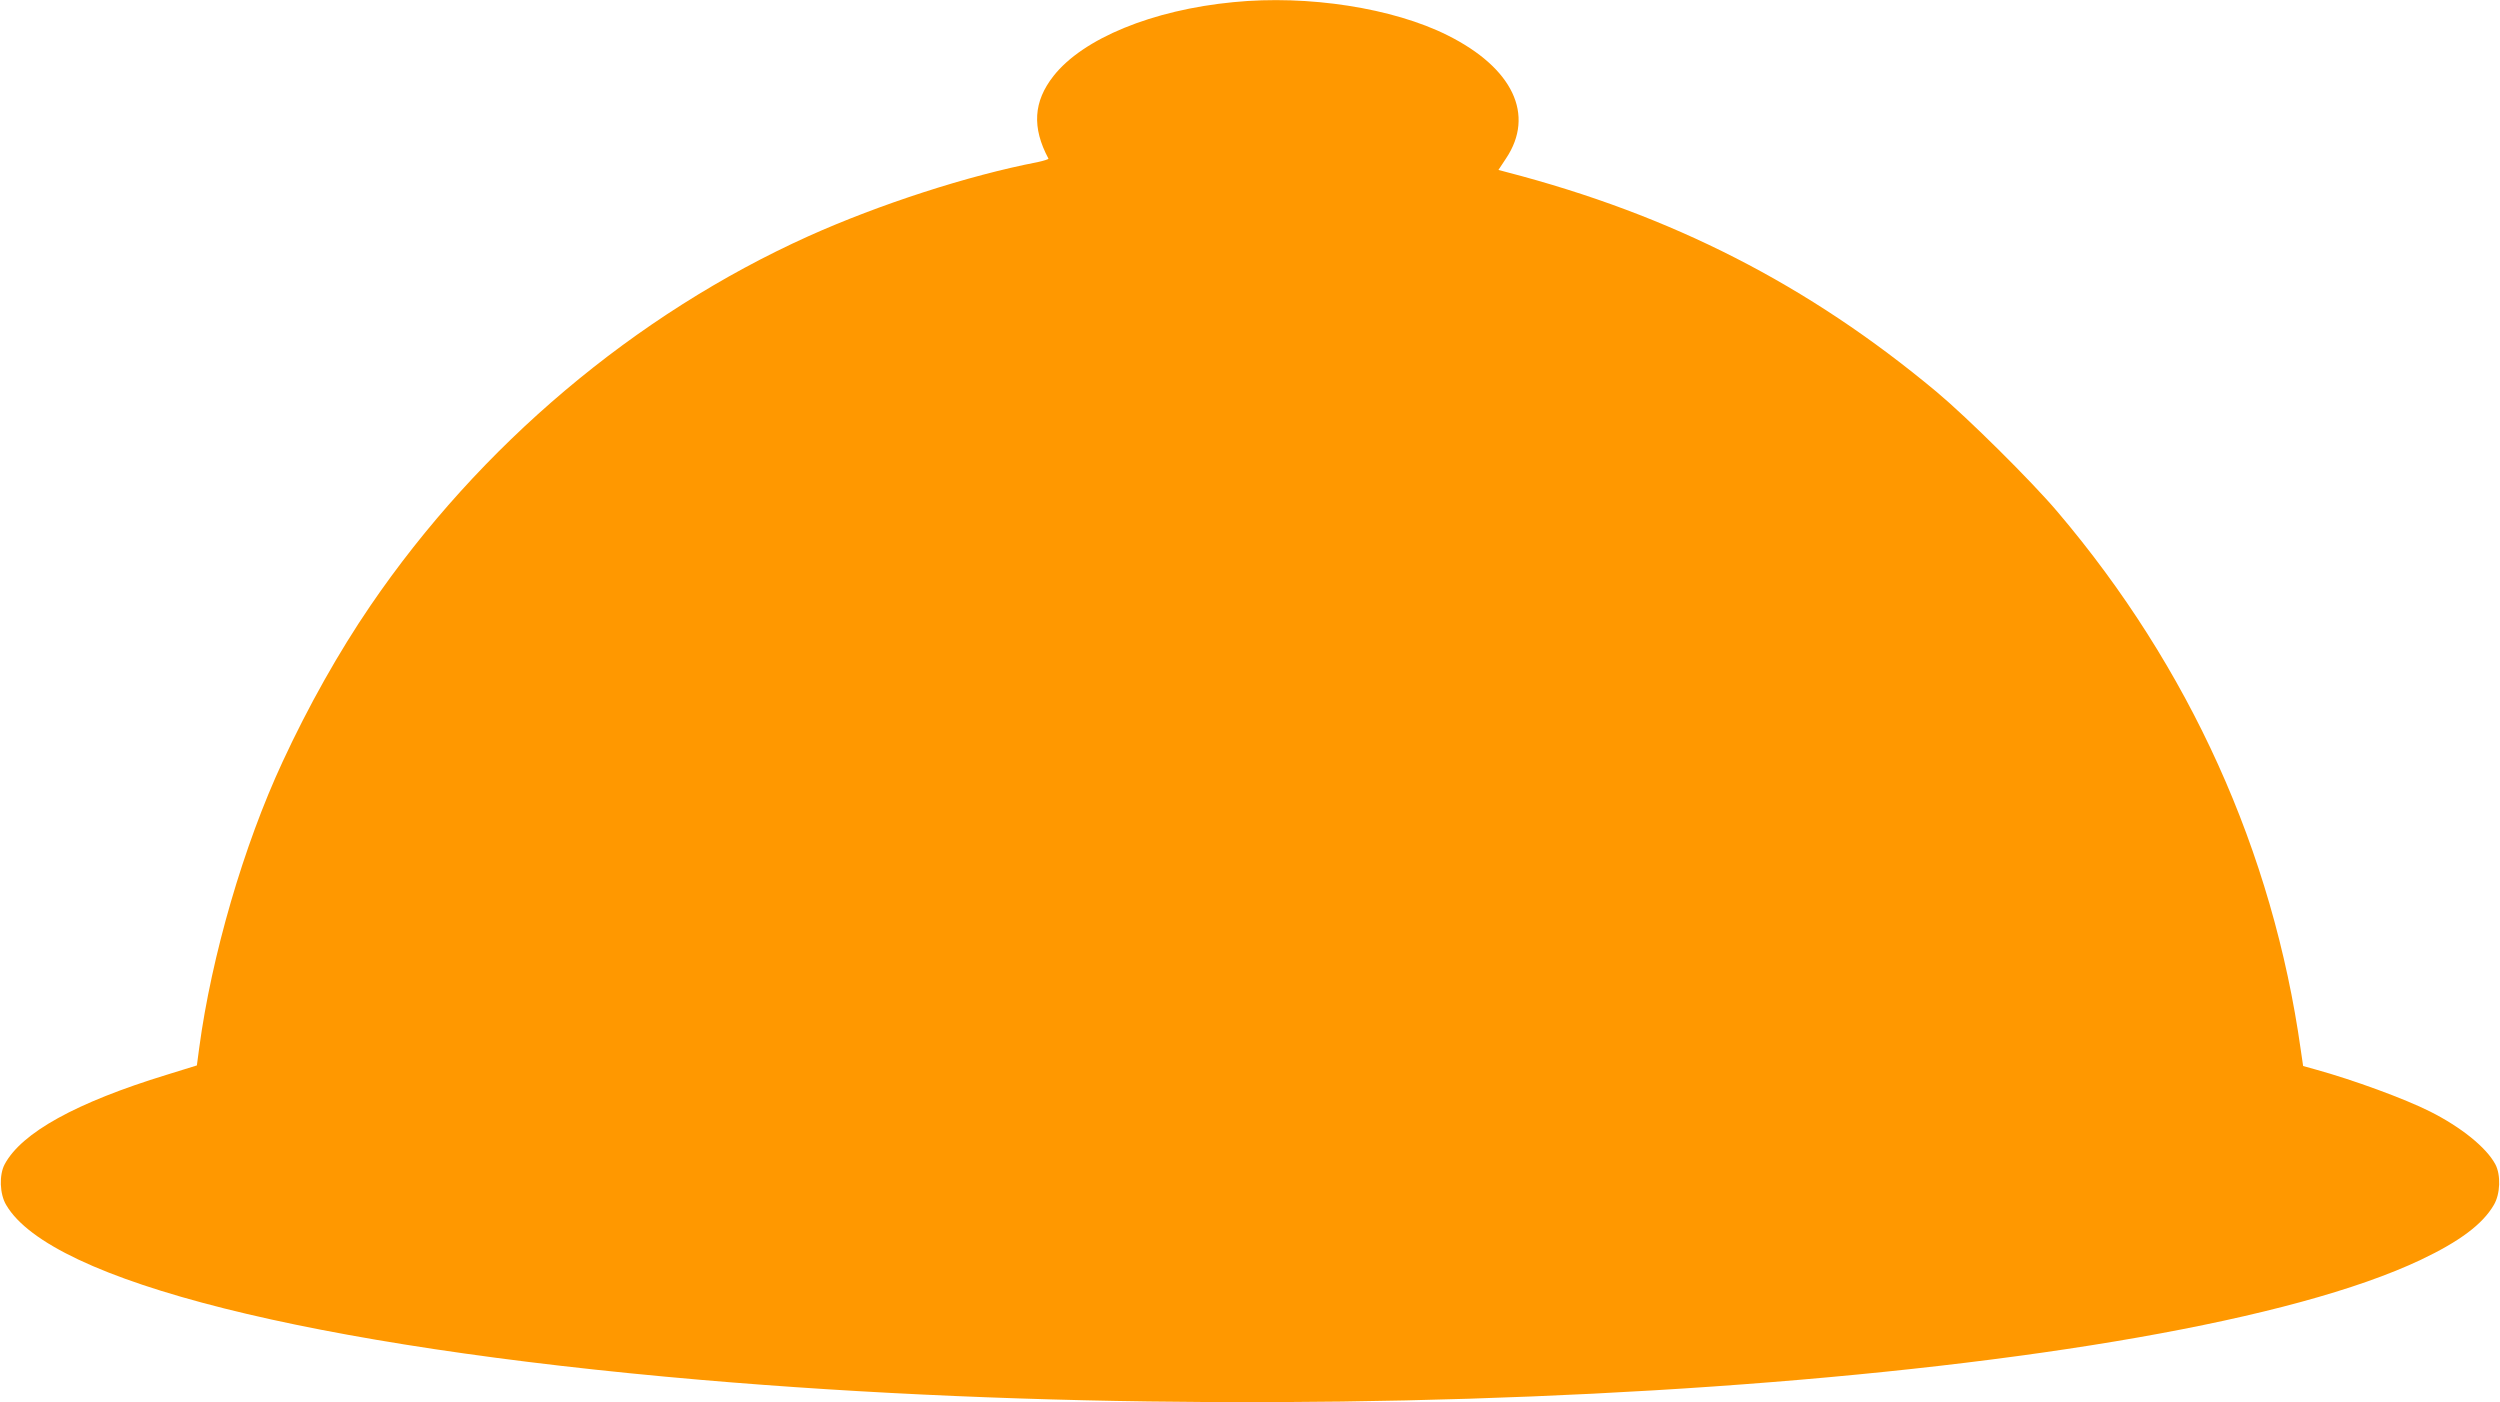 <?xml version="1.0" standalone="no"?>
<!DOCTYPE svg PUBLIC "-//W3C//DTD SVG 20010904//EN"
 "http://www.w3.org/TR/2001/REC-SVG-20010904/DTD/svg10.dtd">
<svg version="1.0" xmlns="http://www.w3.org/2000/svg"
 width="1280pt" height="718pt" viewBox="0 0 1280 718"
 preserveAspectRatio="xMidYMid meet">
<g transform="translate(0,718) scale(0.1,-0.1)"
fill="#ff9800" stroke="none">
<path d="M6315 7169 c-415 -40 -770 -186 -921 -378 -103 -131 -111 -264 -26
-423 2 -3 -23 -11 -55 -18 -357 -69 -810 -216 -1173 -379 -889 -401 -1685
-1073 -2244 -1893 -161 -236 -317 -513 -449 -798 -200 -430 -364 -995 -427
-1465 l-12 -90 -155 -48 c-463 -142 -742 -296 -829 -458 -29 -54 -26 -153 8
-209 228 -389 1559 -723 3558 -895 3388 -291 7499 -4 8805 615 198 94 316 182
373 280 34 56 37 155 8 209 -46 86 -175 190 -334 270 -129 65 -393 162 -589
216 l-61 17 -12 82 c-143 1017 -570 1960 -1246 2756 -133 157 -461 482 -619
614 -657 548 -1355 905 -2202 1125 l-41 11 39 59 c149 223 35 463 -299 630
-279 140 -715 208 -1097 170z"/>
</g>
</svg>
